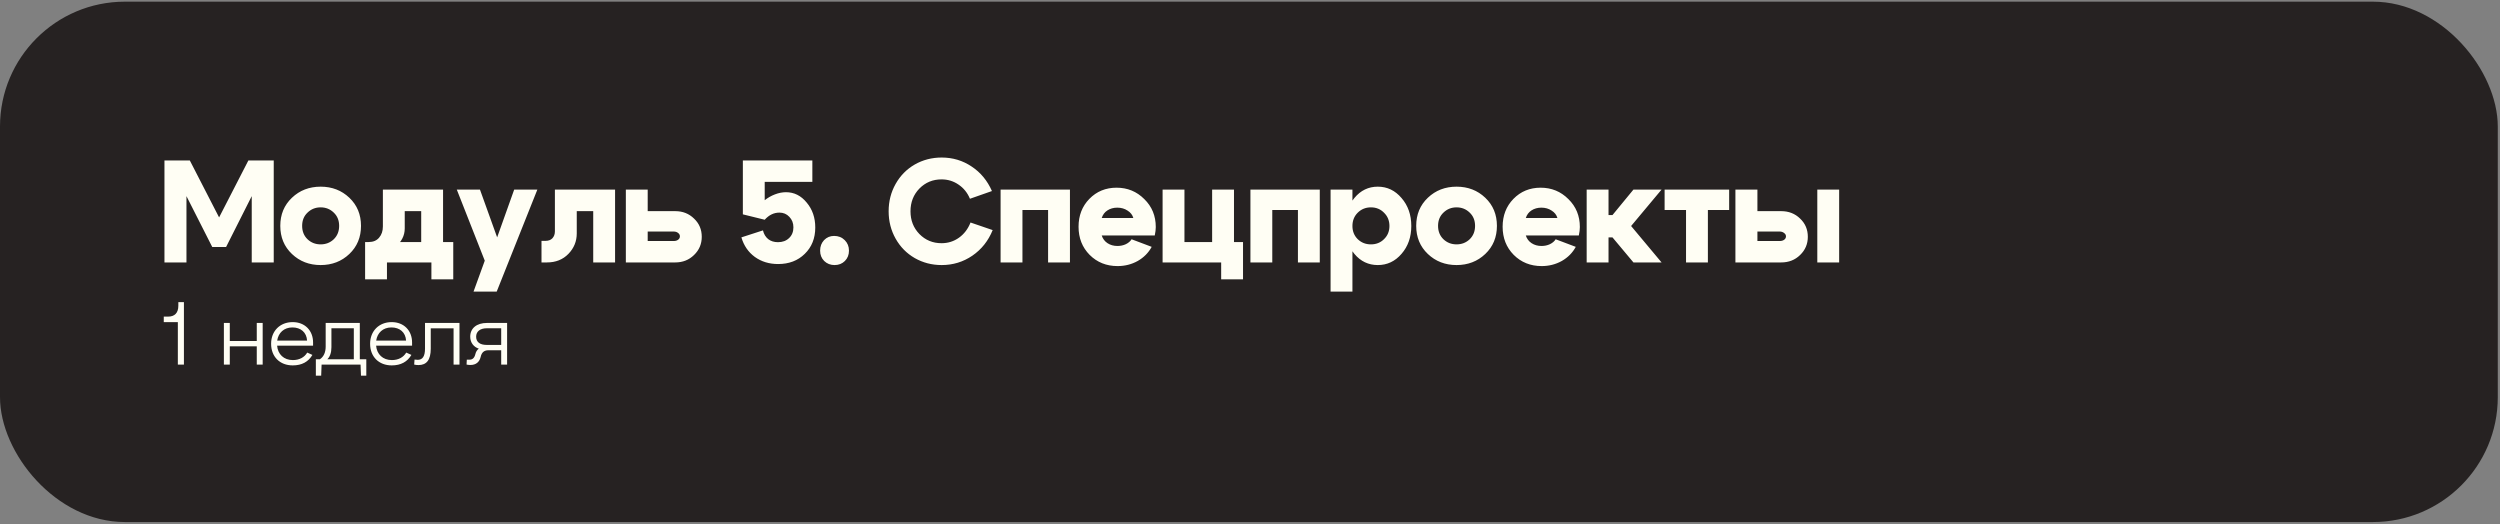 <?xml version="1.0" encoding="UTF-8"?> <svg xmlns="http://www.w3.org/2000/svg" width="563" height="118" viewBox="0 0 563 118" fill="none"><rect x="0" y="0" width="563" height="118" fill="#808080" stroke="none"/><rect y="0.376" width="562.5" height="117.188" rx="28.125" fill="#262222"></rect><path d="M37.036 59.101V36.132H42.745L49.341 48.962L55.936 36.132H61.645V59.101H56.691V44.171L50.916 55.623H47.798L41.991 44.171V59.101H37.036ZM69.256 47.879C68.446 48.644 68.042 49.64 68.042 50.865C68.042 52.09 68.446 53.096 69.256 53.883C70.065 54.649 71.049 55.032 72.209 55.032C73.368 55.032 74.353 54.649 75.162 53.883C75.971 53.096 76.376 52.09 76.376 50.865C76.376 49.64 75.971 48.644 75.162 47.879C74.353 47.091 73.368 46.697 72.209 46.697C71.049 46.697 70.065 47.091 69.256 47.879ZM65.745 57.197C63.995 55.535 63.12 53.424 63.12 50.865C63.12 48.305 63.995 46.194 65.745 44.532C67.495 42.869 69.65 42.038 72.209 42.038C74.768 42.038 76.923 42.869 78.673 44.532C80.423 46.194 81.298 48.305 81.298 50.865C81.298 53.424 80.423 55.535 78.673 57.197C76.923 58.86 74.768 59.691 72.209 59.691C69.65 59.691 67.495 58.86 65.745 57.197ZM82.222 54.507H102.074V62.907H97.152V59.101H87.144V62.907H82.222V54.507ZM83.01 54.507C84.038 54.507 84.825 54.179 85.372 53.523C85.941 52.866 86.225 52.024 86.225 50.996V42.694H99.777V59.068H94.855V47.551H91.147V51.455C91.147 53.074 90.414 54.485 88.949 55.688C87.505 56.869 85.635 57.46 83.338 57.46H82.386V54.507H83.01ZM115.797 42.694H121.014L111.859 65.663H106.642L109.169 58.707L102.869 42.694H108.086L111.958 53.457L115.797 42.694ZM122.831 54.244C123.509 54.244 124.034 54.047 124.406 53.654C124.778 53.238 124.964 52.724 124.964 52.111V42.694H138.515V59.101H133.593V47.551H129.886V52.571C129.886 54.343 129.262 55.874 128.015 57.165C126.768 58.455 125.15 59.101 123.159 59.101H121.945V54.244H122.831ZM151.736 52.144H145.862V54.277H151.736C152.13 54.277 152.458 54.179 152.72 53.982C152.983 53.785 153.114 53.533 153.114 53.227C153.114 52.921 152.983 52.669 152.72 52.472C152.458 52.254 152.13 52.144 151.736 52.144ZM152.064 47.551C153.748 47.551 155.159 48.108 156.297 49.224C157.456 50.318 158.036 51.685 158.036 53.326C158.036 54.944 157.456 56.312 156.297 57.427C155.159 58.543 153.748 59.101 152.064 59.101H140.941V42.694H145.862V47.551H152.064ZM172.212 45.09C172.891 44.543 173.656 44.105 174.509 43.777C175.362 43.449 176.194 43.285 177.003 43.285C178.841 43.285 180.394 44.062 181.662 45.615C182.953 47.146 183.598 49.016 183.598 51.226C183.598 53.654 182.811 55.633 181.236 57.165C179.683 58.696 177.681 59.462 175.231 59.462C173.219 59.462 171.469 58.926 169.981 57.854C168.516 56.782 167.509 55.316 166.962 53.457L171.819 51.882C172.016 52.713 172.409 53.369 173 53.851C173.591 54.31 174.323 54.54 175.198 54.54C176.226 54.54 177.058 54.233 177.692 53.621C178.348 53.008 178.676 52.199 178.676 51.193C178.676 50.252 178.37 49.465 177.758 48.83C177.167 48.196 176.423 47.879 175.526 47.879C174.28 47.879 173.175 48.415 172.212 49.486L167.291 48.273V36.132H182.942V40.955H172.212V45.09ZM184.691 56.443C184.691 55.502 184.986 54.715 185.577 54.08C186.189 53.446 186.944 53.129 187.841 53.129C188.803 53.129 189.602 53.446 190.236 54.08C190.87 54.715 191.188 55.502 191.188 56.443C191.188 57.383 190.881 58.16 190.269 58.773C189.656 59.385 188.88 59.691 187.939 59.691C187.02 59.691 186.244 59.385 185.609 58.773C184.997 58.16 184.691 57.383 184.691 56.443ZM201.697 53.752C200.647 51.893 200.122 49.837 200.122 47.583C200.122 45.33 200.647 43.274 201.697 41.415C202.747 39.555 204.18 38.101 205.996 37.051C207.833 36.001 209.857 35.476 212.066 35.476C214.56 35.476 216.813 36.154 218.825 37.51C220.838 38.844 222.358 40.682 223.386 43.023L218.432 44.761C217.863 43.405 217.01 42.344 215.872 41.579C214.735 40.791 213.455 40.398 212.033 40.398C210.064 40.398 208.402 41.087 207.046 42.465C205.711 43.843 205.044 45.549 205.044 47.583C205.044 49.618 205.711 51.324 207.046 52.702C208.402 54.08 210.064 54.769 212.033 54.769C213.499 54.769 214.811 54.354 215.971 53.523C217.13 52.691 217.994 51.554 218.563 50.11L223.55 51.816C222.566 54.244 221.035 56.169 218.957 57.591C216.9 58.991 214.604 59.691 212.066 59.691C209.857 59.691 207.833 59.166 205.996 58.116C204.18 57.066 202.747 55.611 201.697 53.752ZM240.952 42.694V59.101H236.03V47.288H230.255V59.101H225.333V42.694H240.952ZM255.228 49.093C255.031 48.393 254.593 47.835 253.915 47.419C253.259 46.982 252.493 46.763 251.618 46.763C250.765 46.763 250.021 46.971 249.387 47.386C248.774 47.78 248.348 48.349 248.107 49.093H255.228ZM248.107 53.03C248.348 53.774 248.785 54.354 249.42 54.769C250.054 55.185 250.798 55.393 251.651 55.393C252.329 55.393 252.953 55.261 253.521 54.999C254.112 54.715 254.549 54.343 254.834 53.883L259.362 55.59C258.64 56.924 257.59 57.985 256.212 58.773C254.834 59.538 253.324 59.921 251.684 59.921C249.168 59.921 247.068 59.079 245.384 57.394C243.721 55.71 242.89 53.599 242.89 51.062C242.89 48.546 243.699 46.457 245.318 44.794C246.959 43.11 249.004 42.268 251.454 42.268C253.904 42.268 255.982 43.121 257.688 44.827C259.417 46.511 260.281 48.611 260.281 51.127C260.281 51.674 260.204 52.308 260.051 53.03H248.107ZM261.816 59.101V42.694H266.738V54.507H272.972V42.694H277.894V54.507H279.929V62.907H275.007V59.101H261.816ZM297.215 42.694V59.101H292.293V47.288H286.518V59.101H281.596V42.694H297.215ZM299.645 42.694H304.567V65.663H299.645V42.694ZM305.749 47.911C304.961 48.699 304.567 49.694 304.567 50.898C304.567 52.079 304.961 53.063 305.749 53.851C306.558 54.638 307.553 55.032 308.734 55.032C309.916 55.032 310.9 54.638 311.688 53.851C312.497 53.063 312.902 52.079 312.902 50.898C312.902 49.694 312.497 48.699 311.688 47.911C310.9 47.102 309.916 46.697 308.734 46.697C307.553 46.697 306.558 47.102 305.749 47.911ZM305.027 57.197C303.627 55.513 302.927 53.413 302.927 50.898C302.927 48.36 303.627 46.249 305.027 44.565C306.427 42.88 308.177 42.038 310.277 42.038C312.399 42.038 314.181 42.891 315.625 44.597C317.091 46.282 317.824 48.382 317.824 50.898C317.824 53.391 317.091 55.48 315.625 57.165C314.181 58.849 312.399 59.691 310.277 59.691C308.177 59.691 306.427 58.86 305.027 57.197ZM325.065 47.879C324.256 48.644 323.851 49.64 323.851 50.865C323.851 52.09 324.256 53.096 325.065 53.883C325.874 54.649 326.859 55.032 328.018 55.032C329.178 55.032 330.162 54.649 330.971 53.883C331.781 53.096 332.185 52.09 332.185 50.865C332.185 49.64 331.781 48.644 330.971 47.879C330.162 47.091 329.178 46.697 328.018 46.697C326.859 46.697 325.874 47.091 325.065 47.879ZM321.554 57.197C319.804 55.535 318.929 53.424 318.929 50.865C318.929 48.305 319.804 46.194 321.554 44.532C323.304 42.869 325.459 42.038 328.018 42.038C330.578 42.038 332.732 42.869 334.482 44.532C336.232 46.194 337.107 48.305 337.107 50.865C337.107 53.424 336.232 55.535 334.482 57.197C332.732 58.86 330.578 59.691 328.018 59.691C325.459 59.691 323.304 58.86 321.554 57.197ZM350.73 49.093C350.533 48.393 350.095 47.835 349.417 47.419C348.761 46.982 347.995 46.763 347.12 46.763C346.267 46.763 345.524 46.971 344.889 47.386C344.277 47.78 343.85 48.349 343.61 49.093H350.73ZM343.61 53.03C343.85 53.774 344.288 54.354 344.922 54.769C345.556 55.185 346.3 55.393 347.153 55.393C347.831 55.393 348.455 55.261 349.024 54.999C349.614 54.715 350.052 54.343 350.336 53.883L354.864 55.59C354.142 56.924 353.092 57.985 351.714 58.773C350.336 59.538 348.827 59.921 347.186 59.921C344.67 59.921 342.57 59.079 340.886 57.394C339.224 55.71 338.392 53.599 338.392 51.062C338.392 48.546 339.202 46.457 340.82 44.794C342.461 43.11 344.506 42.268 346.956 42.268C349.406 42.268 351.485 43.121 353.191 44.827C354.919 46.511 355.783 48.611 355.783 51.127C355.783 51.674 355.706 52.308 355.553 53.03H343.61ZM357.318 59.101V42.694H362.24V48.437H363.126L367.851 42.694H374.184L367.326 50.898L374.184 59.101H367.851L363.126 53.457H362.24V59.101H357.318ZM389.406 42.694V47.288H384.616V59.101H379.694V47.288H374.87V42.694H389.406ZM409.256 59.101V42.694H414.177V59.101H409.256ZM400.79 52.144H395.77V54.277H400.79C401.206 54.277 401.545 54.179 401.807 53.982C402.07 53.785 402.201 53.533 402.201 53.227C402.201 52.921 402.059 52.669 401.774 52.472C401.512 52.254 401.184 52.144 400.79 52.144ZM401.118 47.551C402.824 47.551 404.246 48.108 405.384 49.224C406.543 50.318 407.123 51.685 407.123 53.326C407.123 54.944 406.543 56.312 405.384 57.427C404.246 58.543 402.824 59.101 401.118 59.101H390.815V42.694H395.77V47.551H401.118ZM40.163 68.038H41.419V82.101H40.05V72.538H36.881V71.301H37.856C39.3 71.301 40.163 70.513 40.163 68.844V68.038ZM50.418 72.726H51.749V76.794H57.824V72.726H59.155V82.101H57.824V77.994H51.749V82.101H50.418V72.726ZM70.504 77.844H62.404C62.572 79.794 63.922 81.088 65.947 81.088C67.429 81.088 68.554 80.469 69.191 79.401L70.354 79.926C69.454 81.463 67.991 82.288 65.929 82.288C63.022 82.288 61.054 80.338 61.054 77.413C61.054 74.544 63.06 72.538 65.91 72.538C68.666 72.538 70.504 74.451 70.504 77.113V77.844ZM65.854 73.738C63.941 73.738 62.685 74.957 62.422 76.701H69.154C69.041 74.844 67.729 73.738 65.854 73.738ZM73.342 72.726H81.03V80.901H82.492V84.594H81.292L81.199 82.101H72.424L72.33 84.594H71.13V80.901H72.049C72.93 80.301 73.342 79.307 73.342 78.032V72.726ZM79.68 73.926H74.636V78.201C74.636 79.419 74.299 80.357 73.717 80.901H79.68V73.926ZM92.799 77.844H84.699C84.867 79.794 86.217 81.088 88.242 81.088C89.724 81.088 90.849 80.469 91.486 79.401L92.649 79.926C91.749 81.463 90.286 82.288 88.224 82.288C85.317 82.288 83.349 80.338 83.349 77.413C83.349 74.544 85.355 72.538 88.205 72.538C90.961 72.538 92.799 74.451 92.799 77.113V77.844ZM88.149 73.738C86.236 73.738 84.98 74.957 84.717 76.701H91.449C91.336 74.844 90.024 73.738 88.149 73.738ZM95.712 72.726H103.475V82.101H102.144V73.944H97.006V78.519C97.006 81.069 96.05 82.213 94.25 82.213C93.912 82.213 93.556 82.176 93.275 82.101L93.35 80.976C93.575 81.013 93.856 81.032 94.081 81.032C95.15 81.032 95.712 80.244 95.712 78.519V72.726ZM114.2 72.726V82.101H112.869V78.876H110C108.95 78.876 108.463 79.438 108.256 80.338C107.975 81.557 107.169 82.194 105.931 82.194C105.631 82.194 105.313 82.157 105.069 82.101L105.125 80.994H105.781C106.363 80.994 106.831 80.638 107.038 79.794C107.169 79.232 107.431 78.801 107.825 78.519C106.7 78.144 105.894 77.188 105.894 75.819C105.894 73.944 107.319 72.726 109.663 72.726H114.2ZM112.869 73.926H109.625C108.088 73.926 107.225 74.676 107.225 75.819C107.225 77.019 108.069 77.676 109.606 77.676H112.869V73.926Z" fill="#FFFEF4"></path></svg> 